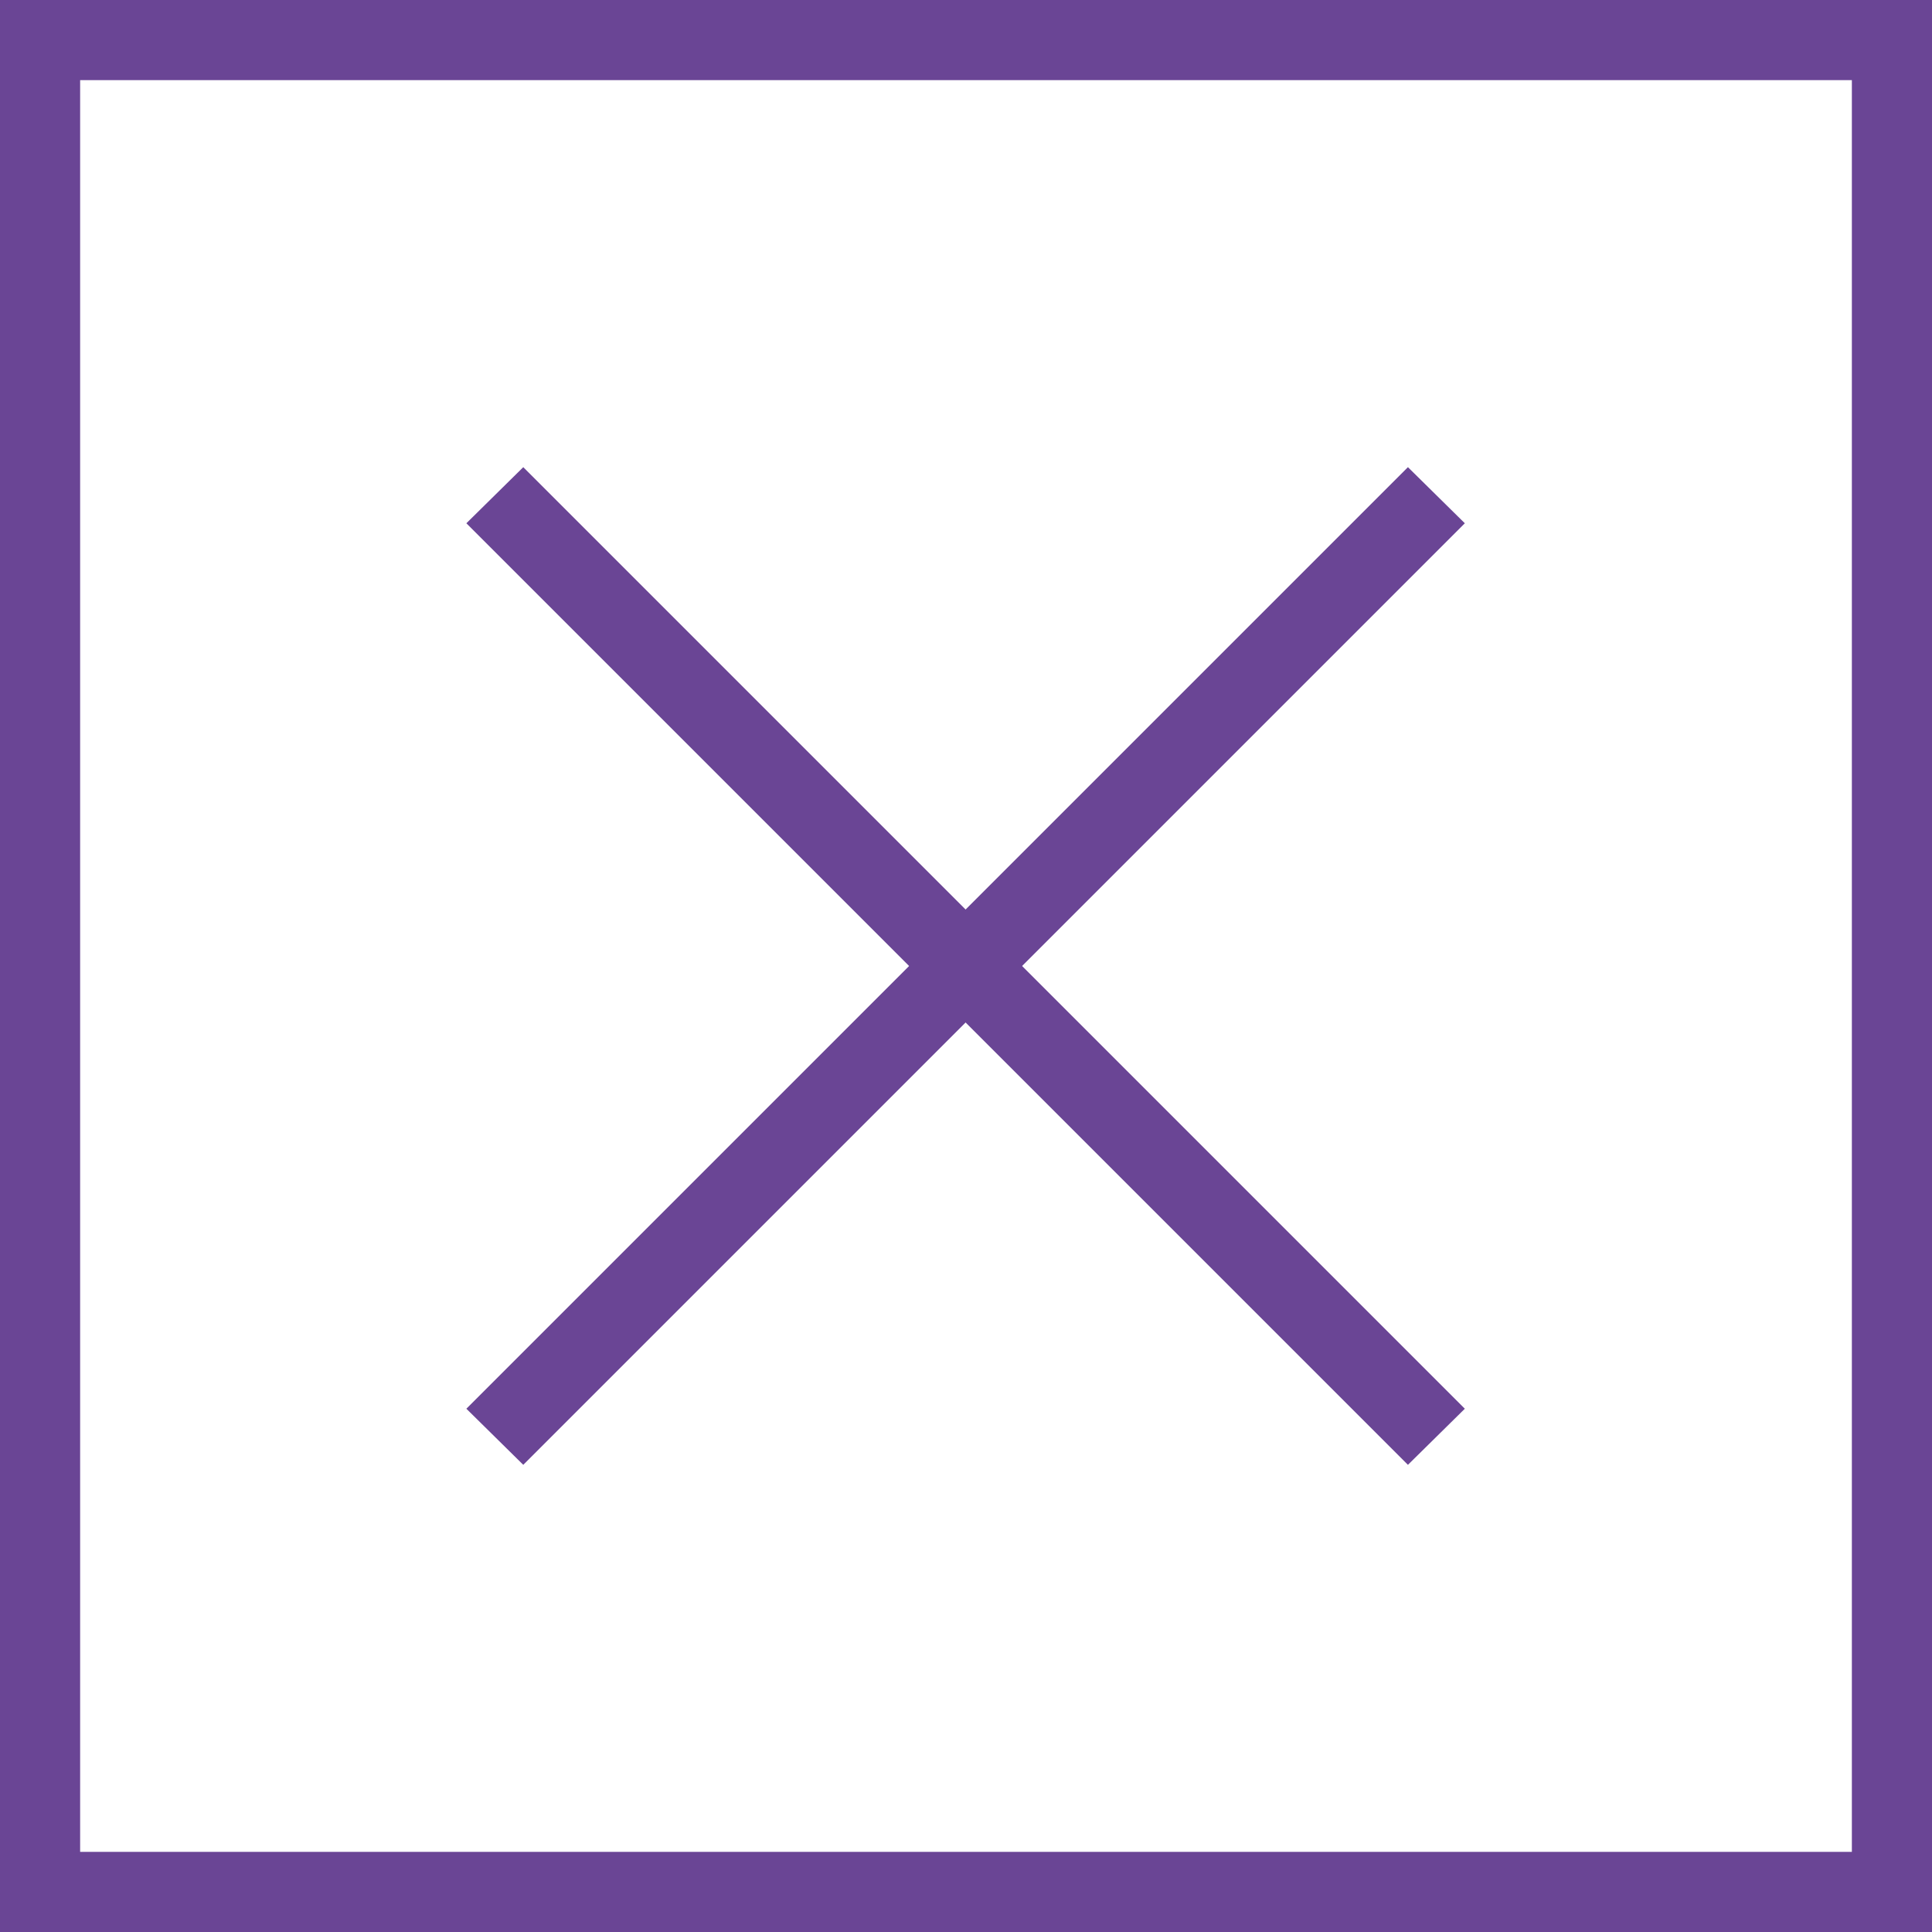<?xml version="1.0" encoding="UTF-8"?><svg id="_레이어_2" xmlns="http://www.w3.org/2000/svg" viewBox="0 0 24.11 24.11"><defs><style>.cls-1{fill:#6a4595;}</style></defs><g id="Layer_1"><g><polygon class="cls-1" points=".5 .5 0 .5 0 24.11 24.11 24.11 24.11 0 0 0 0 .5 .5 .5 .5 1 23.11 1 23.11 23.11 1 23.11 1 .5 .5 .5 .5 1 .5 .5 .5 .5"/><polyline class="cls-1" points="5.82 6.53 17.57 18.28 18.28 17.58 6.53 5.83"/><polyline class="cls-1" points="17.57 5.83 5.82 17.58 6.53 18.28 18.28 6.53"/></g></g></svg>